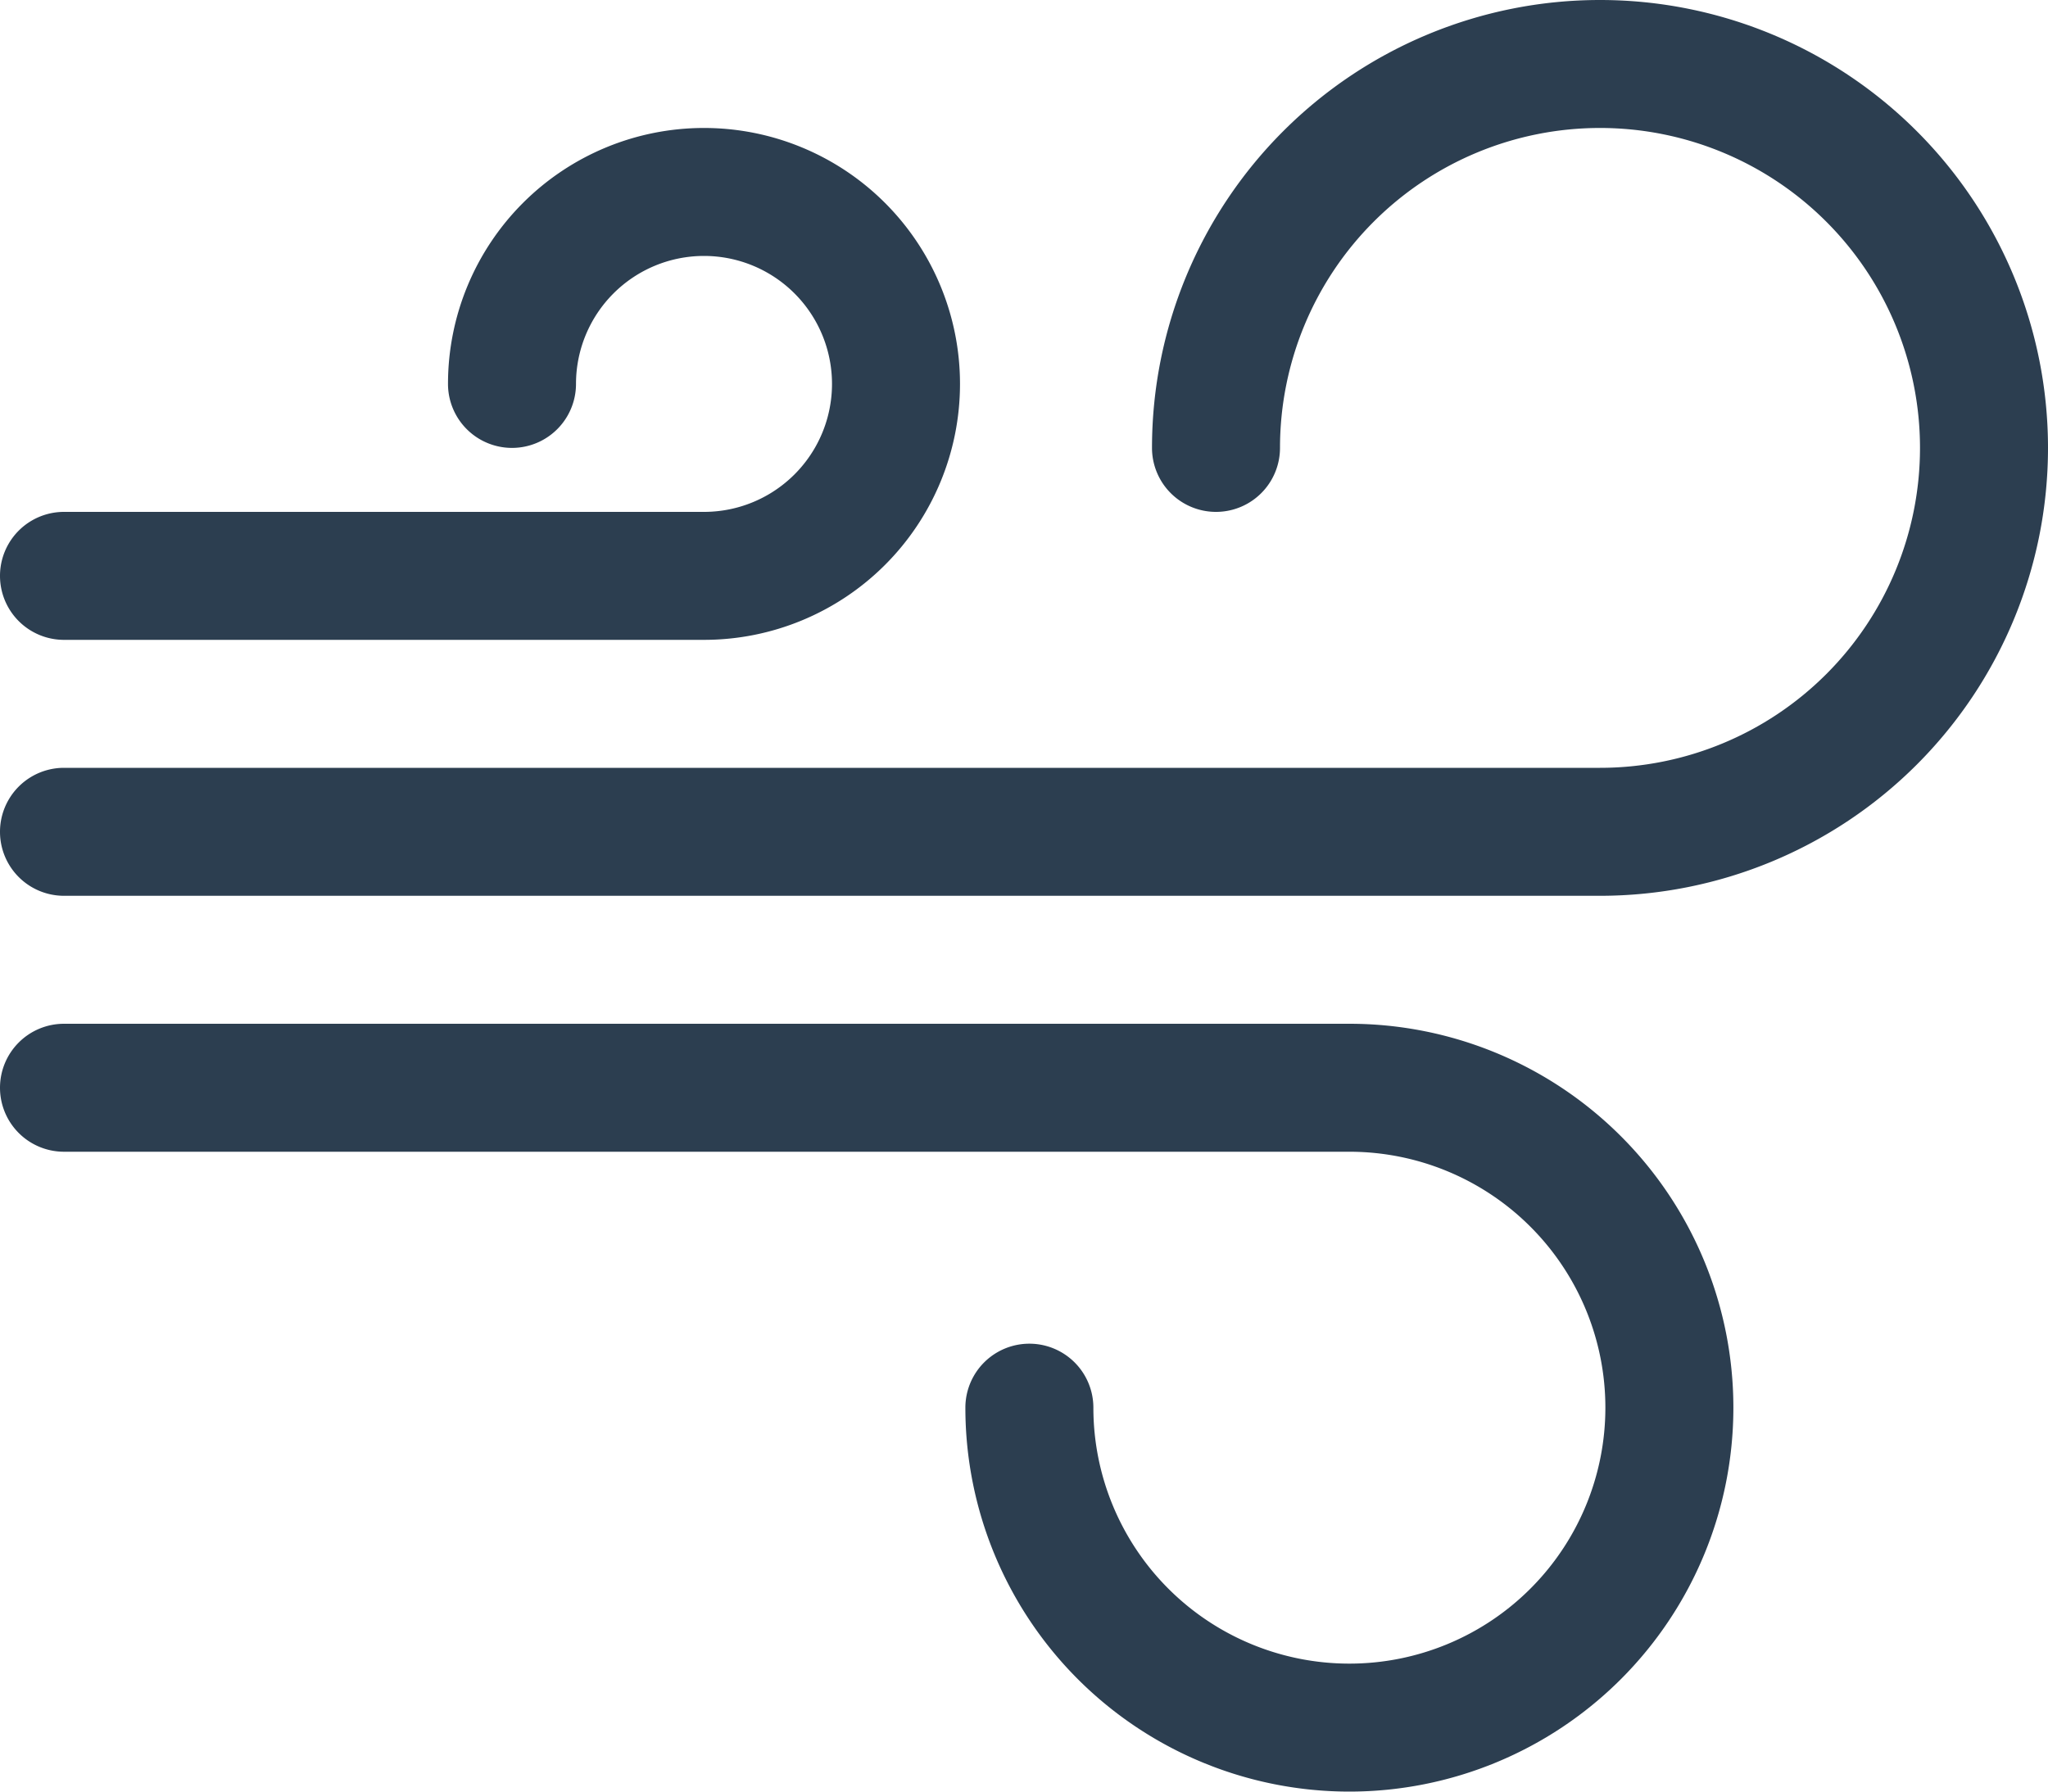<?xml version="1.0" encoding="UTF-8" standalone="no"?>
<svg
   width="16"
   height="14"
   fill="currentColor"
   class="bi bi-wind"
   viewBox="0 0 16 14"
   version="1.1"
   id="svg4"
   sodipodi:docname="wind.svg"
   xmlns:inkscape="http://www.inkscape.org/namespaces/inkscape"
   xmlns:sodipodi="http://sodipodi.sourceforge.net/DTD/sodipodi-0.dtd"
   xmlns="http://www.w3.org/2000/svg"
   xmlns:svg="http://www.w3.org/2000/svg">
  <defs
     id="defs8" />
  <sodipodi:namedview
     id="namedview6"
     pagecolor="#ffffff"
     bordercolor="#000000"
     borderopacity="0.25"
     inkscape:showpageshadow="2"
     inkscape:pageopacity="0.0"
     inkscape:pagecheckerboard="0"
     inkscape:deskcolor="#d1d1d1"
     showgrid="false" />
  <path
     d="M 12.5,1 A 2.5,2.5 0 0 0 10,3.5 a 0.5,0.5 0 0 1 -1,0 3.5,3.5 0 1 1 3.5,3.5 H 0.5 a 0.5,0.5 0 0 1 0,-1 H 12.5 a 2.5,2.5 0 0 0 0,-5 m -7,1 a 1,1 0 0 0 -1,1 0.5,0.5 0 0 1 -1,0 2,2 0 1 1 2,2 H 0.5 a 0.5,0.5 0 0 1 0,-1 H 5.5 a 1,1 0 0 0 0,-2 M -2.3925782e-8,8.5 A 0.5,0.5 0 0 1 0.5,8 H 10.542 A 3,3 0 1 1 7.542,11 a 0.5,0.5 0 0 1 1,0 2,2 0 1 0 2,-2 H 0.5 a 0.5,0.5 0 0 1 -0.5,-0.5"
     id="path2-3"
     style="fill:#2c3e50;fill-opacity:1"
     inkscape:export-filename="logo.png"
     inkscape:export-xdpi="180"
     inkscape:export-ydpi="180" />
</svg>
